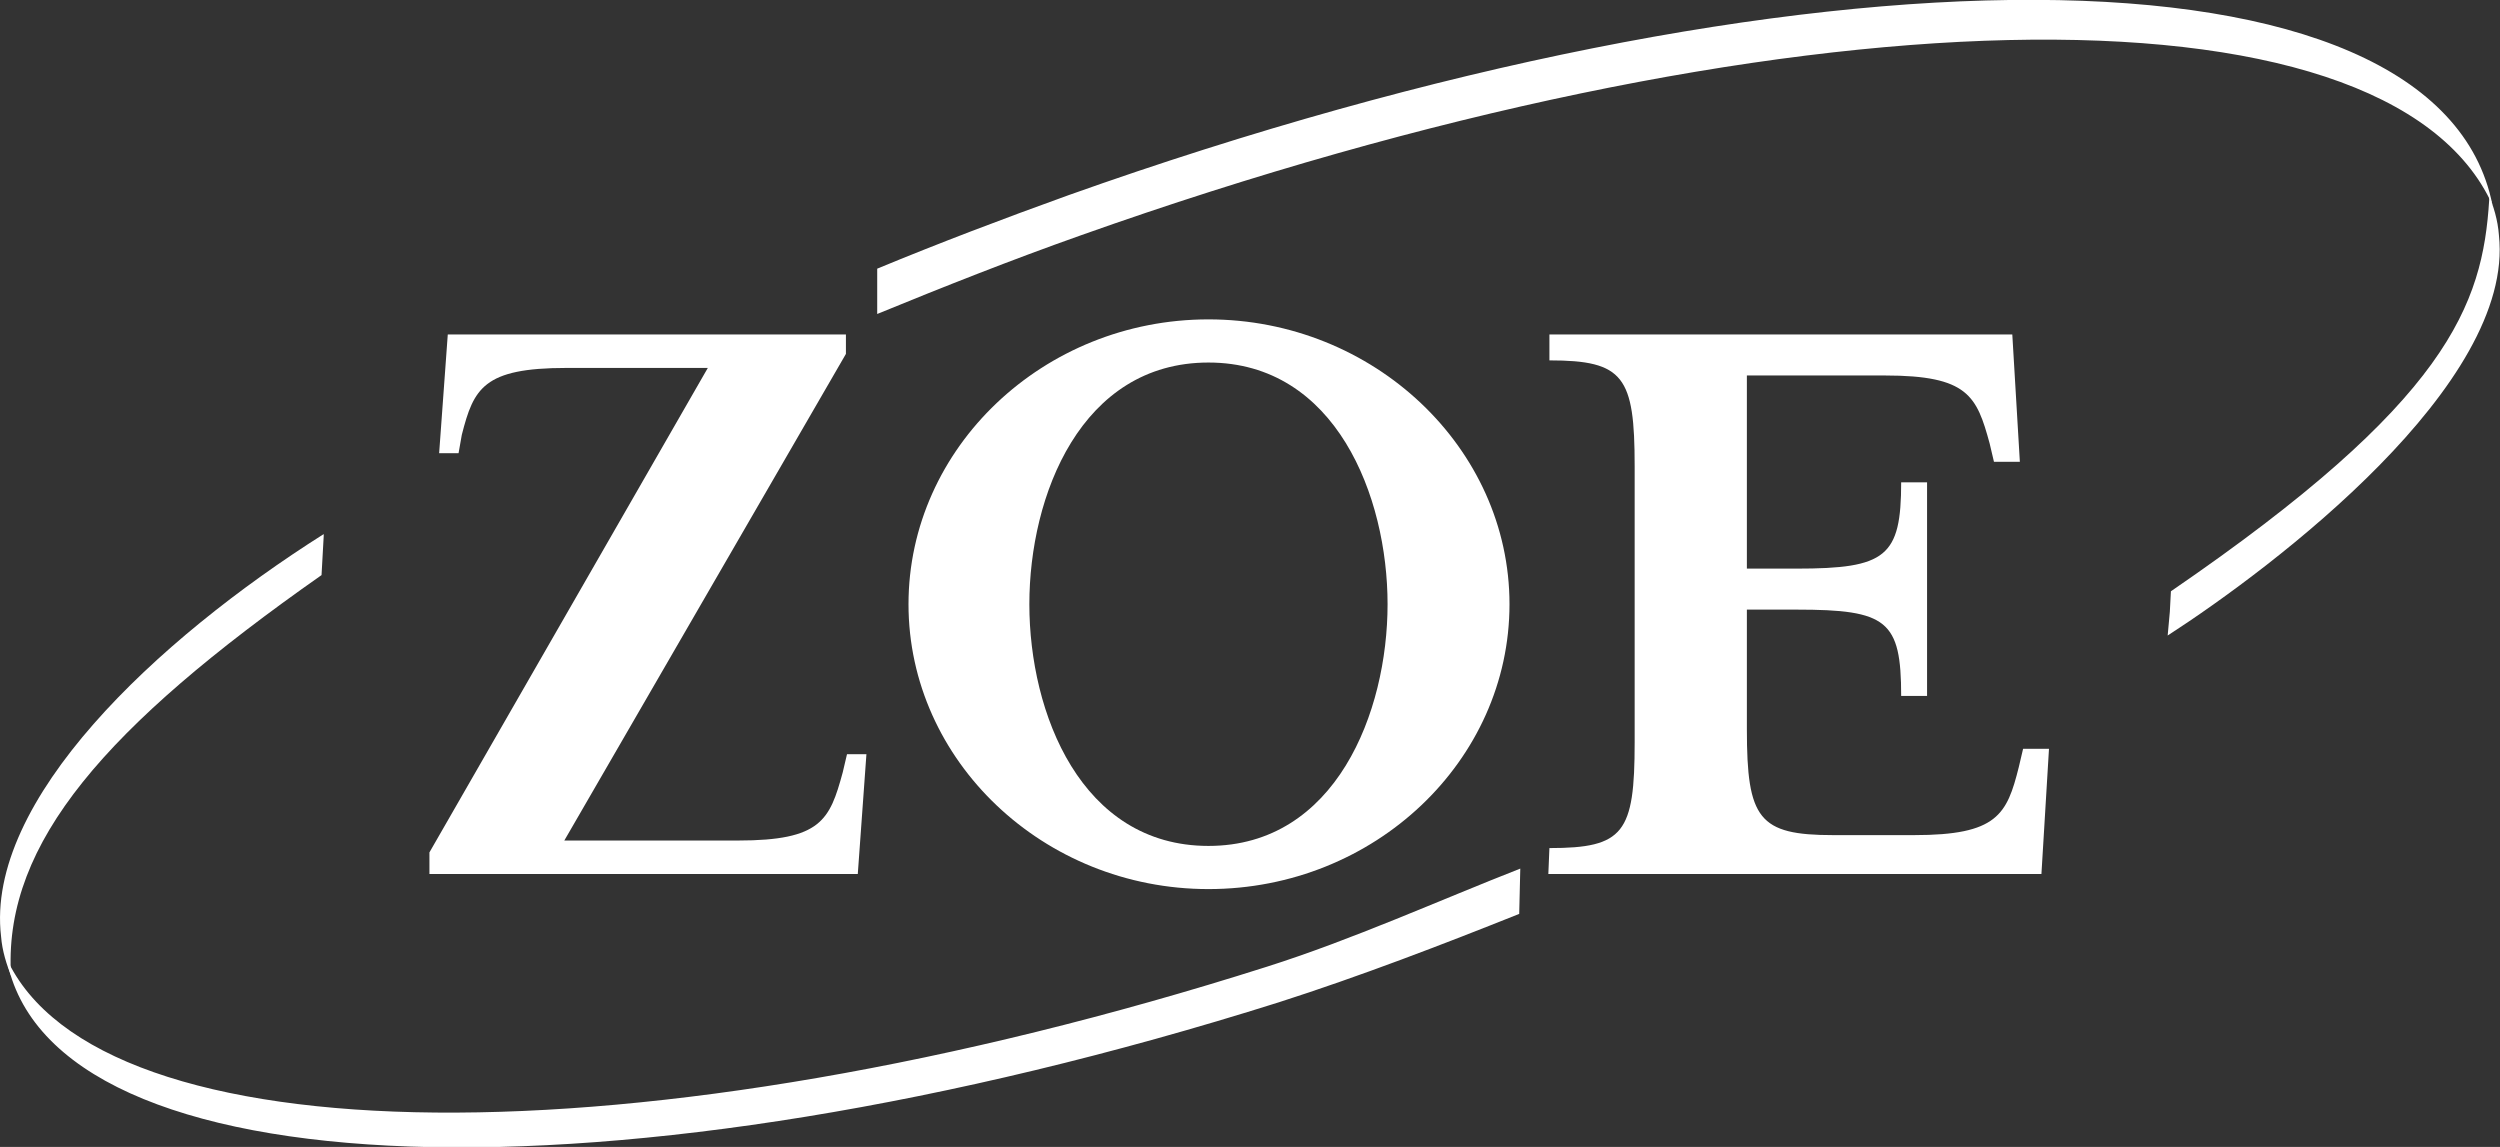 <?xml version="1.0" encoding="utf-8"?>
<!-- Generator: Adobe Illustrator 27.7.0, SVG Export Plug-In . SVG Version: 6.00 Build 0)  -->
<svg version="1.1" id="Layer_1" xmlns="http://www.w3.org/2000/svg" xmlns:xlink="http://www.w3.org/1999/xlink" x="0px" y="0px"
	 viewBox="0 0 231.7 106.3" style="enable-background:new 0 0 231.7 106.3;" xml:space="preserve">
<rect x="0" y="0" width="231.7" height="106.3" fill="#333333" stroke="none"/>
<style type="text/css">
	.st0{fill:#FFFFFF;}
</style>
<path class="st0" d="M30,49.7l-0.2,3.6C9.7,67.4,0.5,78.1,1,90c0,0.2,0,0.4,0.1,0.6c-0.5-1.2-0.9-2.5-1-3.8
	C-1.4,74.2,14.5,59.3,30,49.5"/>
<path class="st0" d="M117.4,89.6c7.9-2.5,16.1-6.2,23.5-9.1l-0.1,4.2c-7,2.8-14.8,5.8-22.3,8.2C57,112.3,4.6,110.5,0.6,88.8
	C9.1,107.4,59.2,108.1,117.4,89.6"/>
<path class="st0" d="M201.1,56.7l0.1-1.9c25.7-17.6,28.9-26.5,29.5-36.3c0-0.2,0-0.4-0.1-0.6c0.5,1.2,0.9,2.5,1,3.9
	c1.5,13.8-20.8,30.7-30.7,37.1L201.1,56.7z"/>
<path class="st0" d="M81.3,24.9c5.8-2.4,11.6-4.6,17.7-6.8C167-6.1,226-6.3,231,19c-9.8-21.6-66.3-20.1-130.8,2.8
	c-6.5,2.3-12.8,4.8-18.9,7.3L81.3,24.9z"/>
<path class="st0" d="M52.5,34.1c-7.7,0-8.6,1.9-9.7,6.2L42.5,42h-1.8l0.8-11h36.9v1.8L52.3,77.9h16.1c7.7,0,8.5-1.9,9.7-6.3l0.4-1.7
	h1.8L79.5,81H39.8v-2l25.8-44.9H52.5z"/>
<path class="st0" d="M112,82.4c-15.3,0-27.8-11.9-27.8-26.4S96.7,29.6,112,29.6s27.9,11.9,27.9,26.4S127.4,82.4,112,82.4 M112,33.6
	c-11.8,0-16.6,12.3-16.6,22.4s4.8,22.4,16.6,22.4s16.6-12.4,16.6-22.4S123.8,33.6,112,33.6"/>
<path class="st0" d="M143.6,78.6c6.9,0,7.9-1.4,7.9-9.8V43.2c0-8.3-1-9.8-7.9-9.8V31h42.9l0.7,11.8h-2.4l-0.4-1.7
	c-1.2-4.4-2-6.3-9.7-6.3h-12.8v17.9h4.6c8.3,0,9.7-1.1,9.7-8h2.4v19.8h-2.4c0-7-1.3-8-9.7-8h-4.6v11.1c0,8.3,1.1,9.8,8,9.8h7.5
	c7.7,0,8.6-1.9,9.7-6.3l0.4-1.7h2.4L189.2,81h-45.7L143.6,78.6z"/>
</svg>
